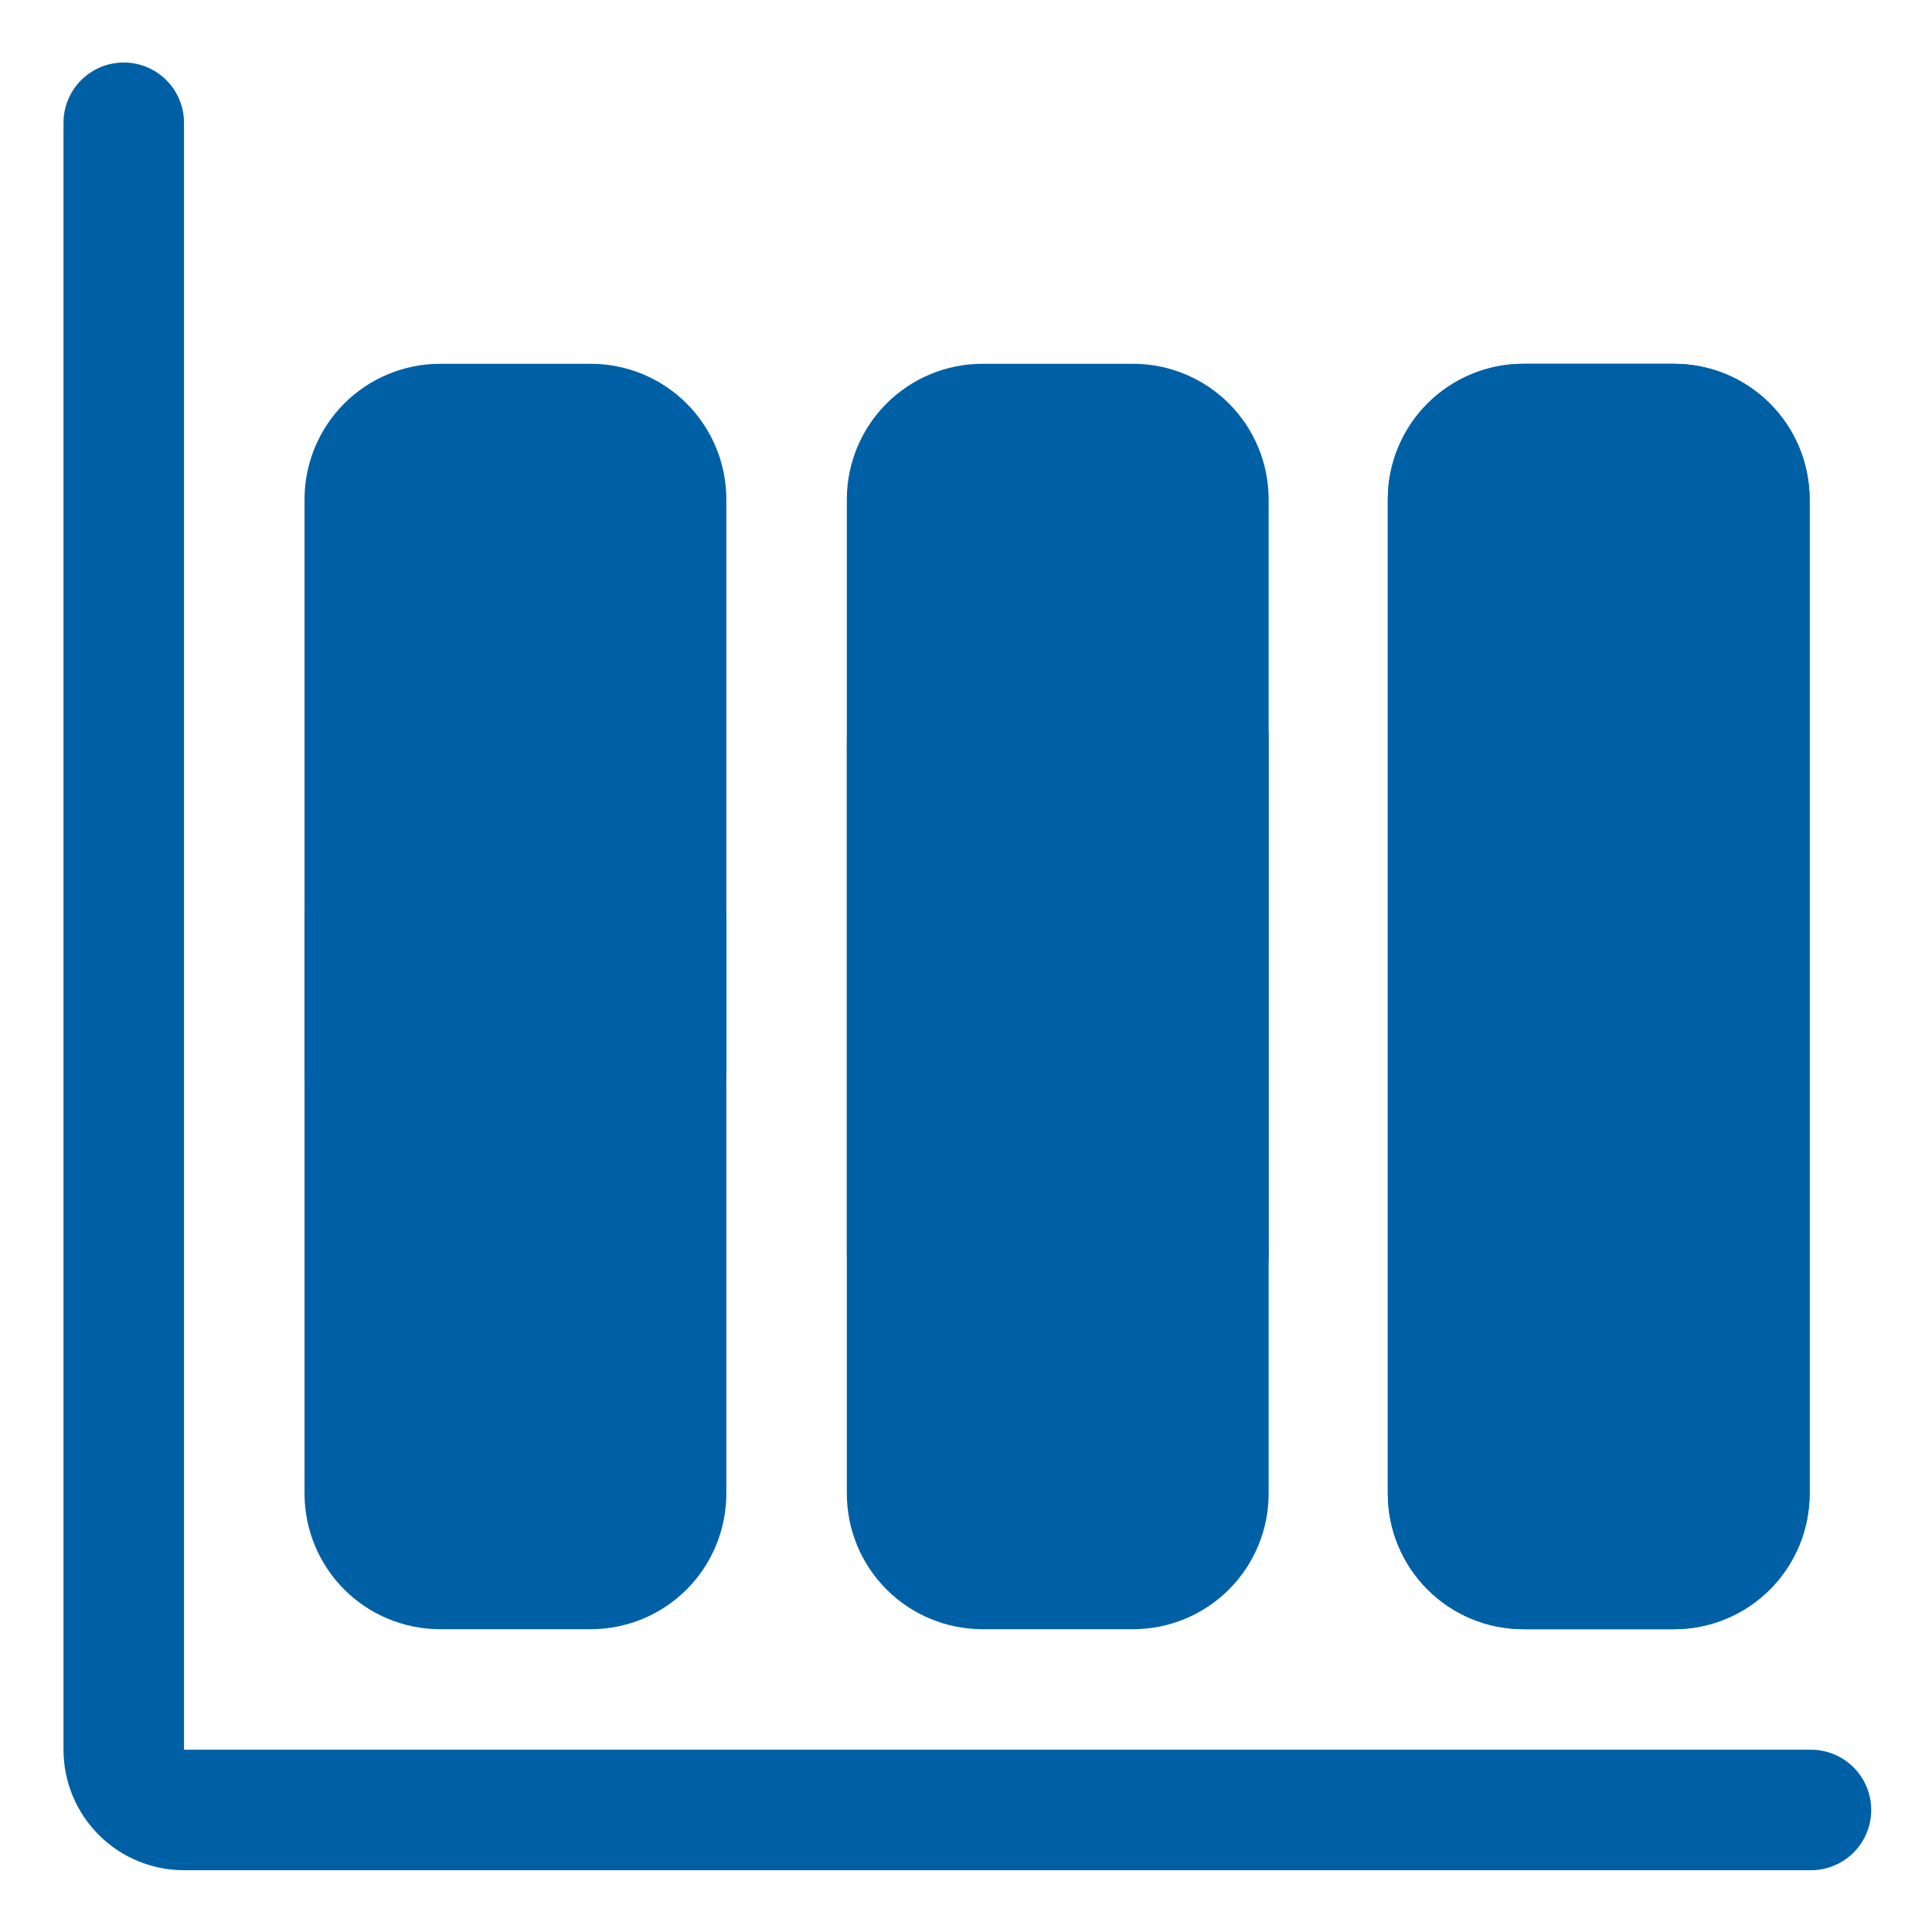 <?xml version="1.0" encoding="UTF-8"?> <svg xmlns="http://www.w3.org/2000/svg" width="513" height="513" viewBox="0 0 513 513" fill="none"> <path d="M480.861 496.598H48.861C40.374 496.598 32.235 493.226 26.234 487.225C20.233 481.224 16.861 473.085 16.861 464.598V32.598C16.861 28.354 18.547 24.285 21.548 21.284C24.548 18.283 28.618 16.598 32.861 16.598C37.105 16.598 41.175 18.283 44.175 21.284C47.176 24.285 48.861 28.354 48.861 32.598V464.598H480.861C485.105 464.598 489.174 466.283 492.175 469.284C495.176 472.285 496.861 476.354 496.861 480.598C496.861 484.841 495.176 488.911 492.175 491.911C489.174 494.912 485.105 496.598 480.861 496.598Z" fill="#0060A6"></path> <path d="M156.861 432.598H116.861C107.314 432.598 98.157 428.805 91.406 422.053C84.654 415.302 80.861 406.145 80.861 396.598V244.598C80.861 235.05 84.654 225.893 91.406 219.142C98.157 212.391 107.314 208.598 116.861 208.598H156.861C166.409 208.598 175.566 212.391 182.317 219.142C189.068 225.893 192.861 235.05 192.861 244.598V396.598C192.861 406.145 189.068 415.302 182.317 422.053C175.566 428.805 166.409 432.598 156.861 432.598ZM300.861 432.598H260.861C251.314 432.598 242.157 428.805 235.405 422.053C228.654 415.302 224.861 406.145 224.861 396.598V196.598C224.861 187.05 228.654 177.893 235.405 171.142C242.157 164.391 251.314 160.598 260.861 160.598H300.861C310.409 160.598 319.566 164.391 326.317 171.142C333.068 177.893 336.861 187.05 336.861 196.598V396.598C336.861 406.145 333.068 415.302 326.317 422.053C319.566 428.805 310.409 432.598 300.861 432.598ZM444.501 432.598H404.501C394.954 432.598 385.797 428.805 379.045 422.053C372.294 415.302 368.501 406.145 368.501 396.598V132.598C368.501 123.05 372.294 113.893 379.045 107.142C385.797 100.391 394.954 96.598 404.501 96.598H444.501C454.049 96.598 463.206 100.391 469.957 107.142C476.708 113.893 480.501 123.05 480.501 132.598V396.598C480.501 406.145 476.708 415.302 469.957 422.053C463.206 428.805 454.049 432.598 444.501 432.598Z" fill="#0060A6"></path> <path d="M156.861 96.598H116.861C107.314 96.598 98.157 100.391 91.406 107.142C84.654 113.893 80.861 123.05 80.861 132.598V284.598C80.861 294.145 84.654 303.302 91.406 310.053C98.157 316.805 107.314 320.598 116.861 320.598H156.861C166.409 320.598 175.566 316.805 182.317 310.053C189.068 303.302 192.861 294.145 192.861 284.598V132.598C192.861 123.05 189.068 113.893 182.317 107.142C175.566 100.391 166.409 96.598 156.861 96.598ZM300.861 96.598H260.861C251.314 96.598 242.157 100.391 235.405 107.142C228.654 113.893 224.861 123.05 224.861 132.598V332.598C224.861 342.145 228.654 351.302 235.405 358.053C242.157 364.805 251.314 368.598 260.861 368.598H300.861C310.409 368.598 319.566 364.805 326.317 358.053C333.068 351.302 336.861 342.145 336.861 332.598V132.598C336.861 123.05 333.068 113.893 326.317 107.142C319.566 100.391 310.409 96.598 300.861 96.598ZM444.501 96.598H404.501C394.954 96.598 385.797 100.391 379.045 107.142C372.294 113.893 368.501 123.05 368.501 132.598V396.598C368.501 406.145 372.294 415.302 379.045 422.053C385.797 428.805 394.954 432.598 404.501 432.598H444.501C454.049 432.598 463.206 428.805 469.957 422.053C476.708 415.302 480.501 406.145 480.501 396.598V132.598C480.501 123.05 476.708 113.893 469.957 107.142C463.206 100.391 454.049 96.598 444.501 96.598Z" fill="#0060A6"></path> </svg> 